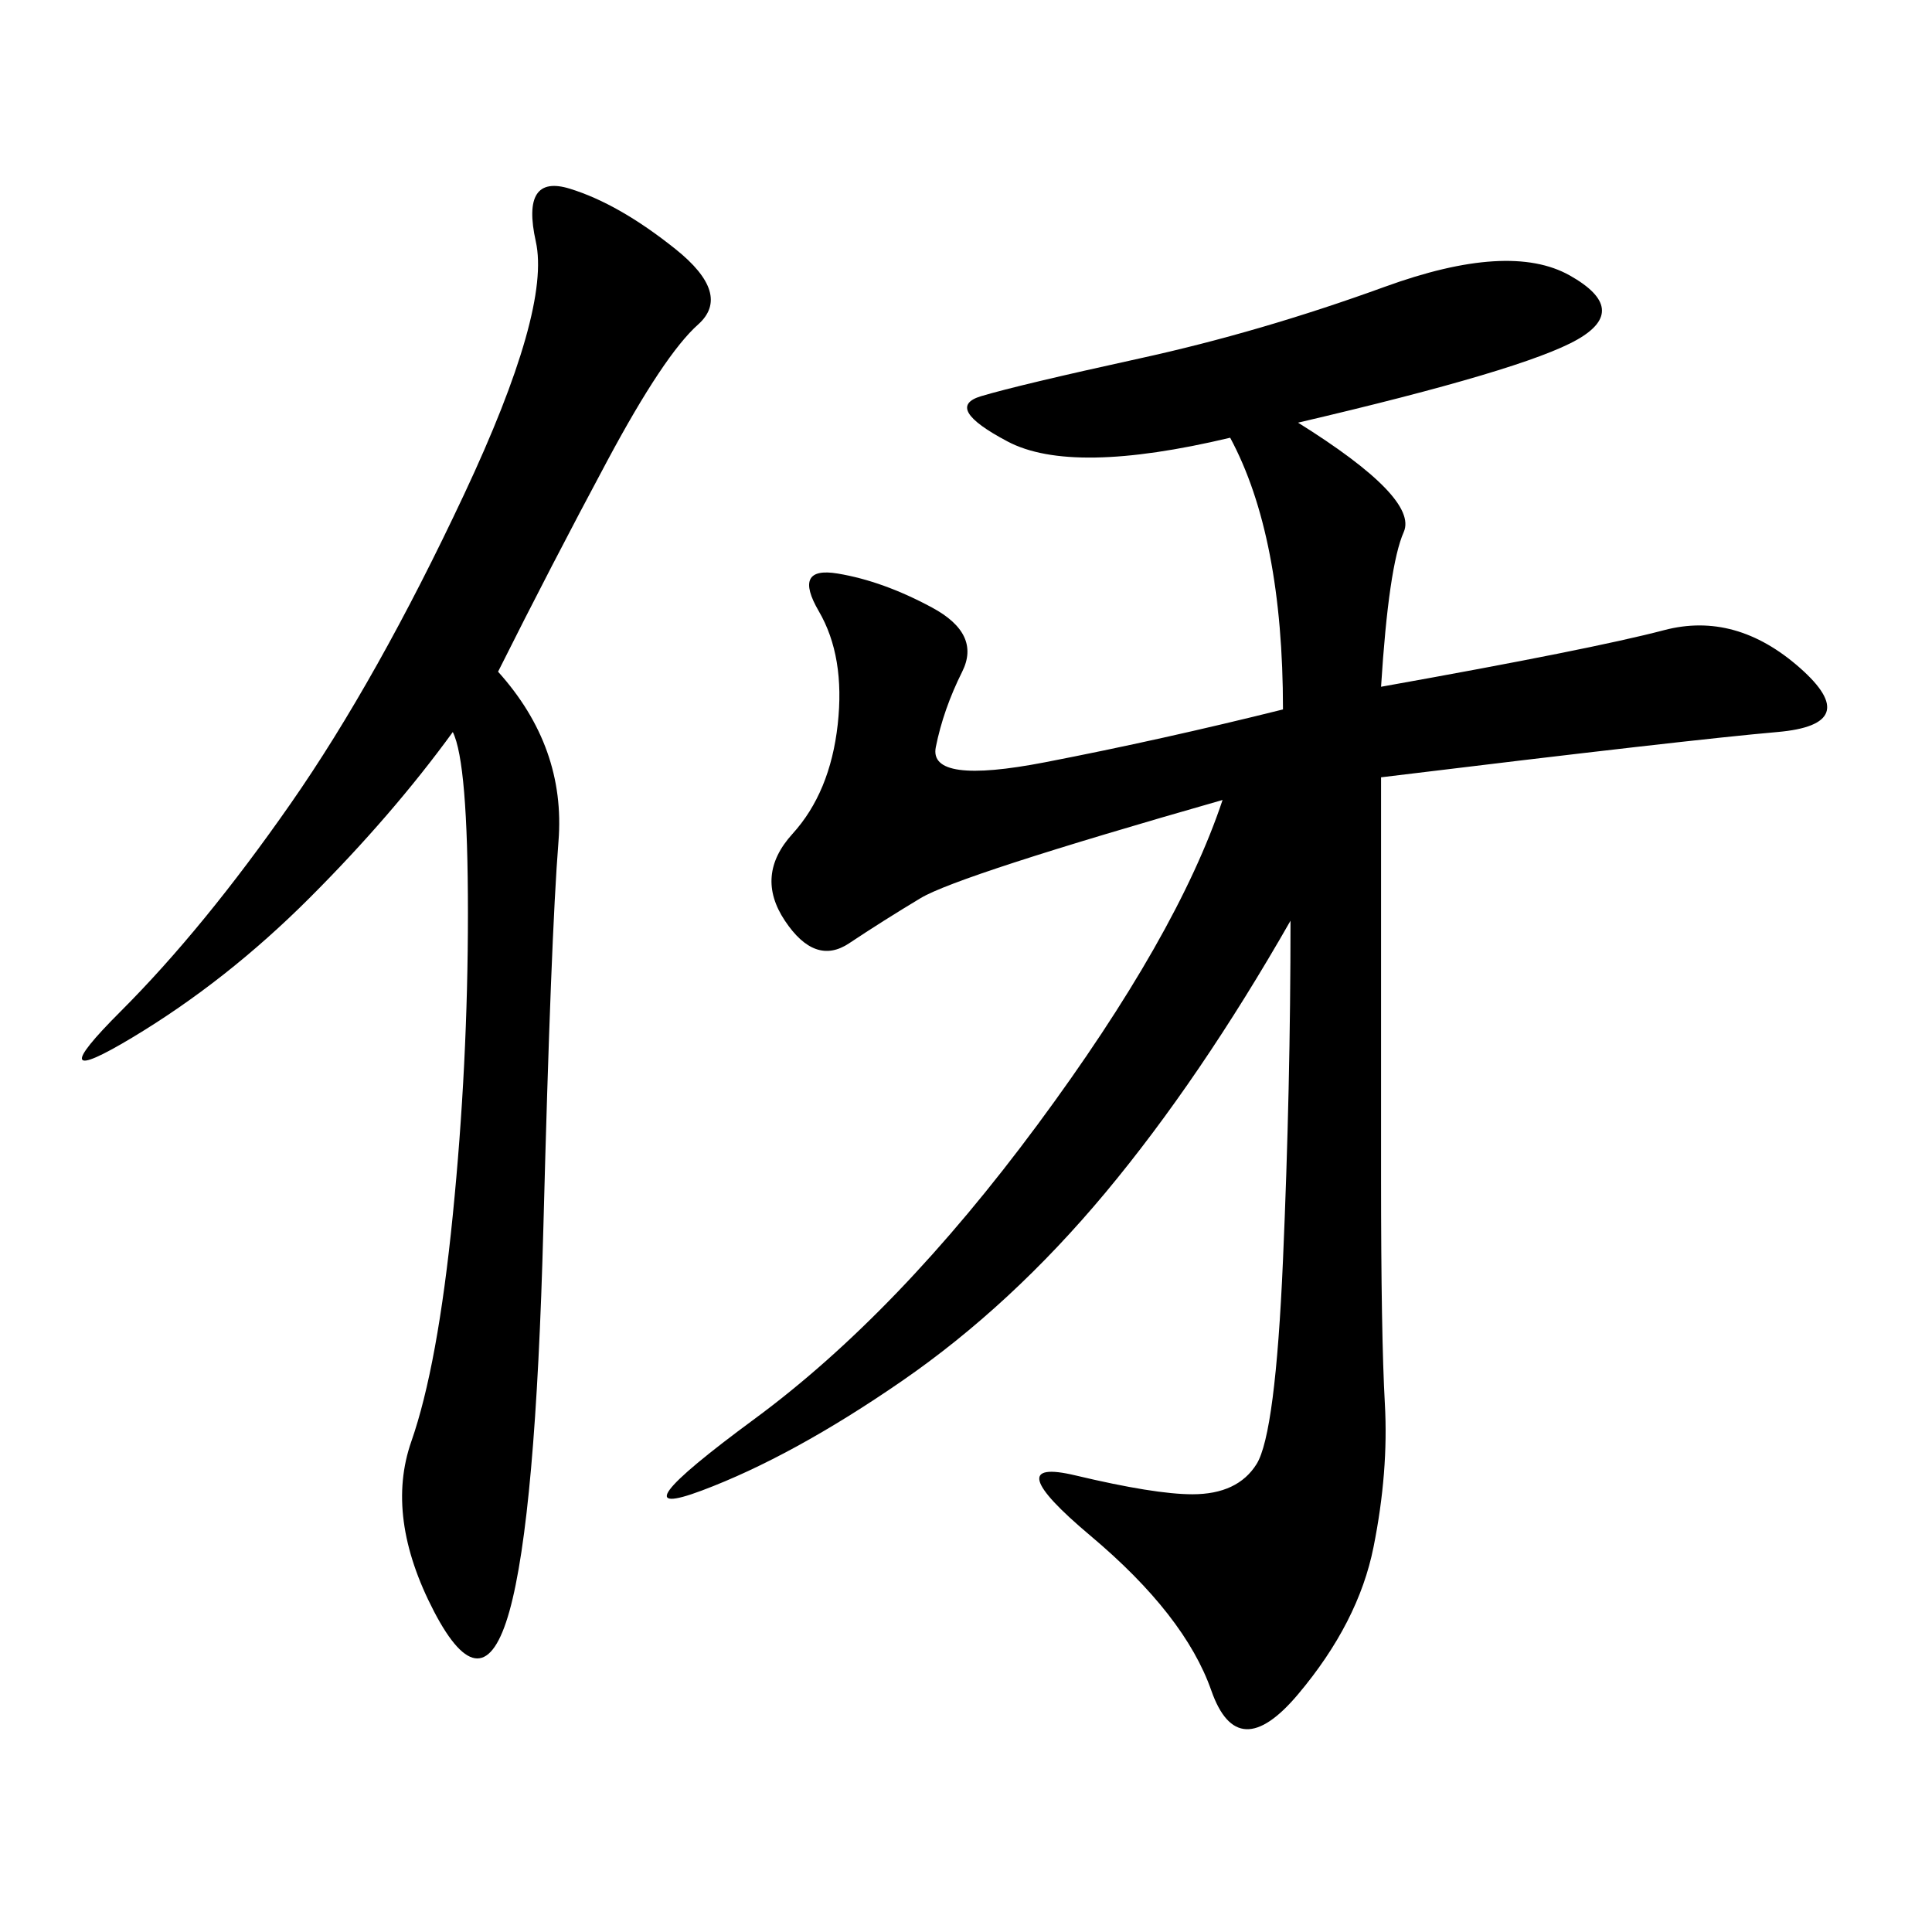 <svg xmlns="http://www.w3.org/2000/svg" xmlns:xlink="http://www.w3.org/1999/xlink" width="300" height="300"><path d="M201.56 65.63Q220.31 77.34 217.97 82.62Q215.63 87.89 214.45 106.64L214.45 106.64Q247.27 100.78 258.40 97.85Q269.53 94.92 279.49 103.71Q289.45 112.50 275.98 113.67Q262.50 114.84 214.45 120.70L214.45 120.70L214.45 182.81Q214.45 207.42 215.04 217.97Q215.63 228.52 213.28 240.23Q210.94 251.95 201.56 263.09Q192.19 274.22 188.09 262.50Q183.98 250.78 169.34 238.48Q154.69 226.17 166.99 229.10Q179.30 232.03 185.16 232.03L185.16 232.03Q192.19 232.03 195.12 227.34Q198.05 222.66 199.22 195.70Q200.39 168.75 200.39 142.97L200.39 142.97Q186.33 167.58 171.68 185.16Q157.03 202.73 140.04 214.45Q123.05 226.17 108.98 231.45Q94.92 236.72 117.19 220.31Q139.45 203.91 161.13 174.61Q182.81 145.31 189.84 124.22L189.84 124.22Q148.83 135.94 142.97 139.45Q137.11 142.97 131.84 146.48Q126.56 150 121.88 142.97Q117.19 135.94 123.05 129.49Q128.91 123.05 130.08 112.50Q131.25 101.95 127.15 94.92Q123.05 87.89 130.08 89.06Q137.11 90.23 144.73 94.34Q152.34 98.44 149.41 104.30Q146.48 110.16 145.31 116.02Q144.14 121.88 162.30 118.36Q180.47 114.84 199.22 110.16L199.22 110.16Q199.22 83.20 191.02 67.97L191.02 67.97Q166.41 73.83 156.45 68.55Q146.48 63.28 152.34 61.52Q158.20 59.77 176.95 55.66Q195.70 51.56 215.04 44.53Q234.38 37.50 243.75 42.77Q253.13 48.05 244.92 52.73Q236.72 57.42 201.56 65.63L201.56 65.63ZM77.34 104.30Q87.89 116.02 86.72 130.66Q85.55 145.31 84.38 190.43Q83.20 235.55 79.10 250.20Q75 264.84 67.38 250.20Q59.77 235.55 63.87 223.83Q67.97 212.11 70.31 188.67Q72.66 165.23 72.66 141.80L72.66 141.80Q72.66 118.36 70.31 113.67L70.31 113.67Q60.94 126.56 48.05 139.45Q35.16 152.34 20.51 161.13Q5.86 169.92 18.75 157.03Q31.64 144.14 45.12 124.80Q58.59 105.47 72.07 76.76Q85.55 48.05 83.20 37.50Q80.86 26.95 88.48 29.30Q96.09 31.64 104.88 38.67Q113.67 45.70 108.40 50.39Q103.13 55.08 94.34 71.48Q85.55 87.89 77.34 104.30L77.34 104.30Z"/></svg>